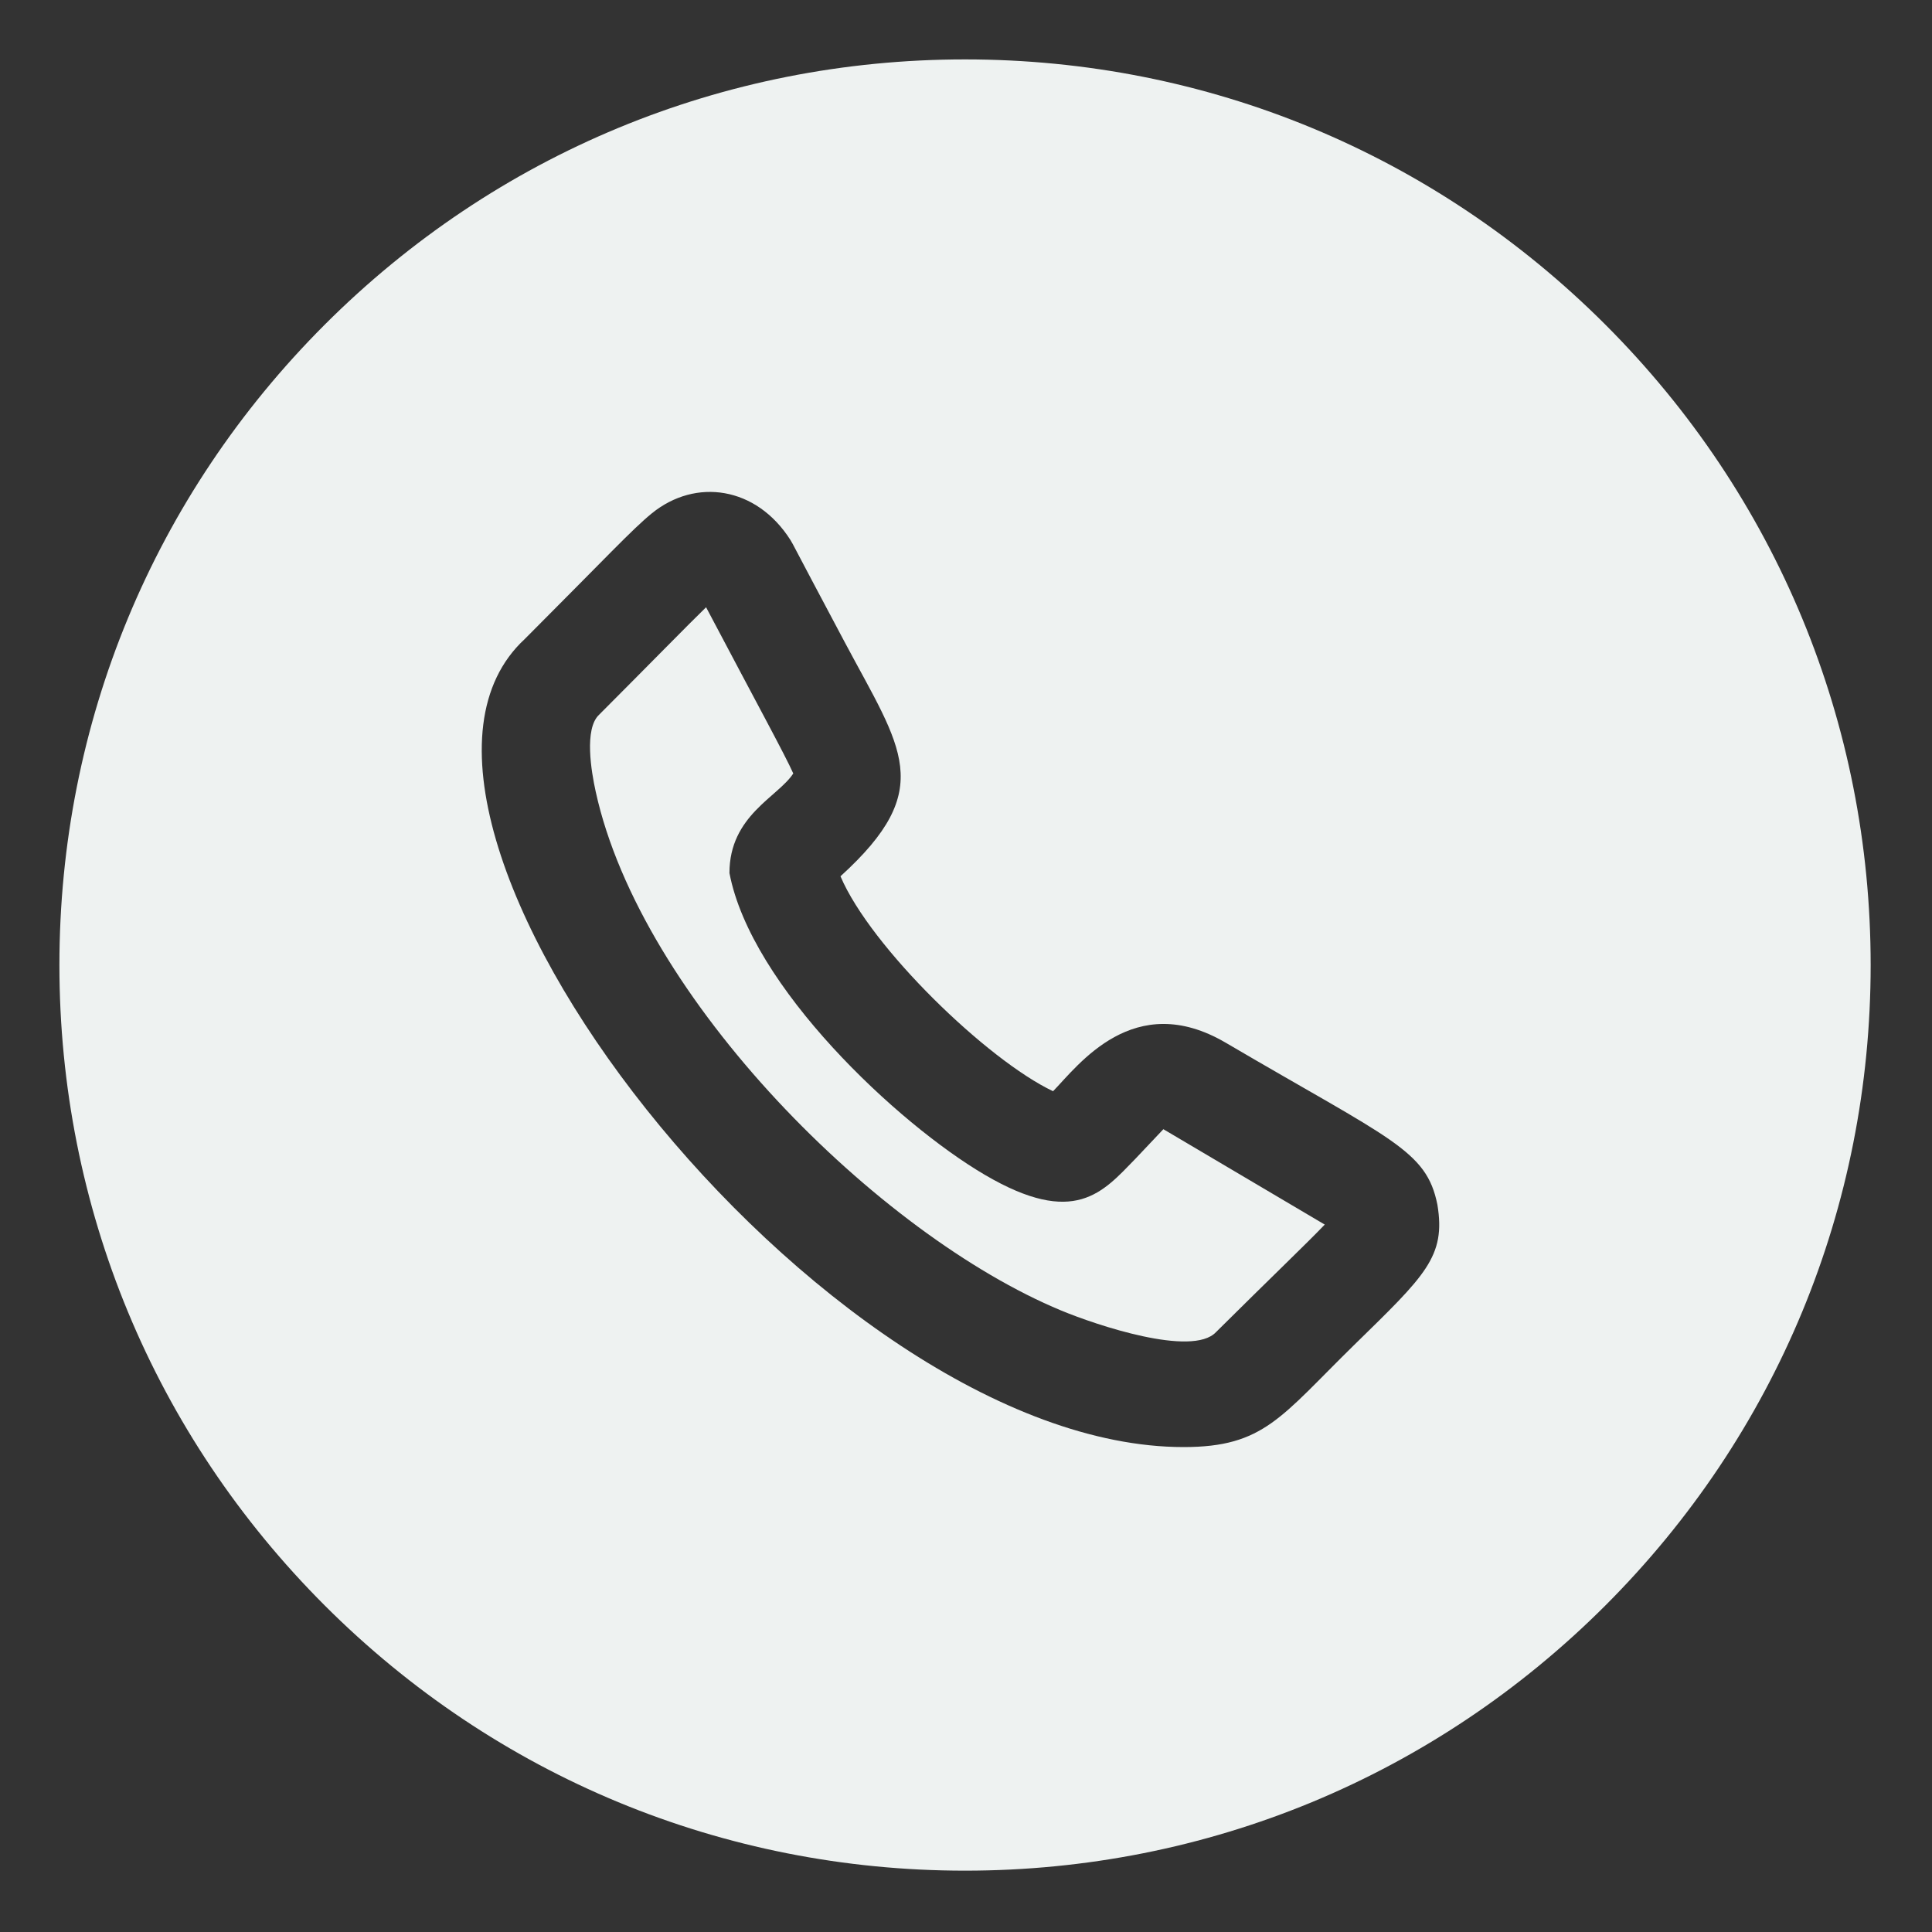 <svg width="32" height="32" viewBox="0 0 32 32" fill="none" xmlns="http://www.w3.org/2000/svg">
<rect x="0" y="0" width="32" height="32" fill="#333333" stroke="none"/>
<path d="M18.804 19.195C18.269 19.743 17.803 20.334 16.312 19.459C14.867 18.612 12.439 16.338 12.082 14.46C12.082 13.506 12.887 13.201 13.139 12.811C12.998 12.495 12.545 11.669 11.695 10.058C11.433 10.311 10.674 11.086 9.921 11.84C9.674 12.075 9.793 12.778 9.867 13.113C10.618 16.539 14.549 20.45 17.576 21.706C18.158 21.948 19.745 22.48 20.139 22.066C21.063 21.148 21.635 20.604 21.942 20.283C20.711 19.555 19.269 18.703 19.269 18.703L18.804 19.195Z" fill="#EEF2F1"/>
<path d="M26.591 5.378C23.758 2.545 19.991 0.984 15.984 0.984C11.978 0.984 8.211 2.545 5.378 5.378C2.545 8.211 0.984 11.978 0.984 15.984C0.984 19.991 2.545 23.758 5.378 26.591C8.211 29.424 11.978 30.984 15.984 30.984C19.991 30.984 23.758 29.424 26.591 26.591C29.424 23.758 30.984 19.991 30.984 15.984C30.984 11.978 29.424 8.211 26.591 5.378ZM22.423 22.283C21.214 23.467 20.935 23.968 19.605 23.968C13.598 23.969 5.523 13.515 8.692 10.584C10.039 9.235 10.476 8.763 10.797 8.502C11.522 7.913 12.528 8.057 13.092 8.944C13.177 9.09 13.014 8.799 13.99 10.634C14.934 12.409 15.519 13.061 13.921 14.514C14.421 15.69 16.353 17.558 17.442 18.074C17.858 17.648 18.779 16.377 20.304 17.272C23.049 18.883 23.626 19.046 23.808 19.954C23.95 20.816 23.607 21.125 22.423 22.283Z" fill="#EEF2F1"/>
</svg>
